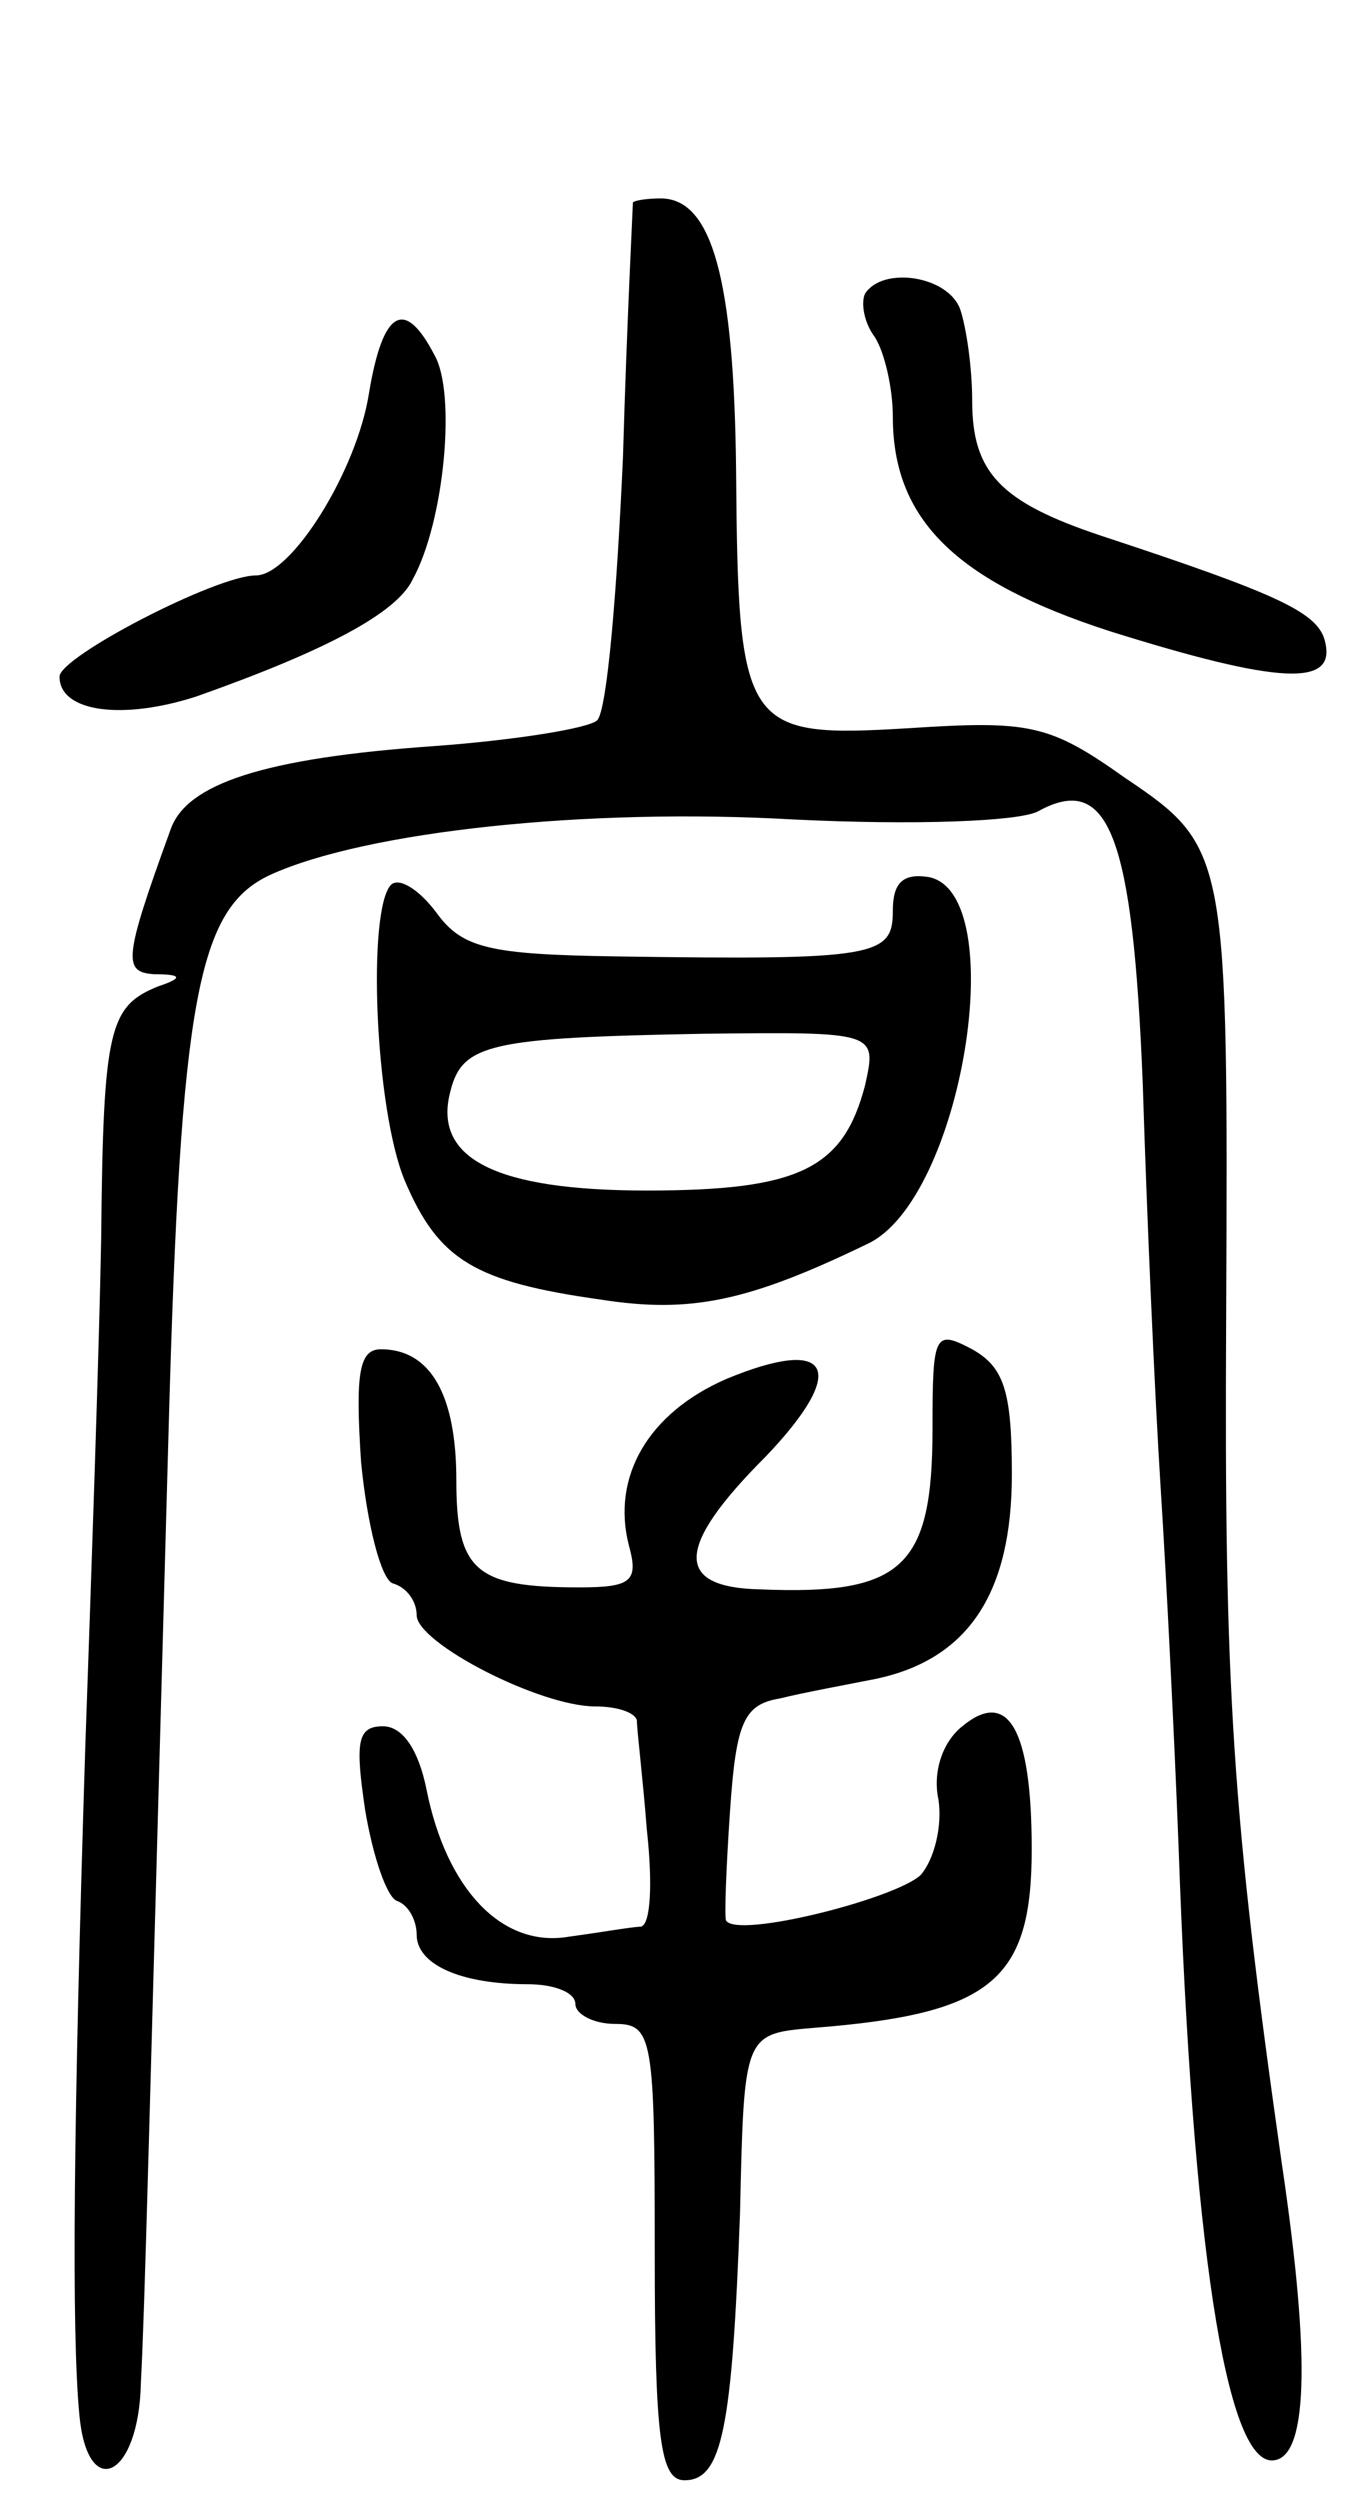 <svg version="1.0" xmlns="http://www.w3.org/2000/svg" width="69" height="126" viewBox="0 0 69 126" ><g transform="translate(0,126) scale(0.1,-0.1)" ><path d="M319 1158 c0 -2 -3 -59 -5 -128 -3 -68 -8 -128 -13 -133 -4 -4 -41 -10 -82 -13 -86 -6 -125 -19 -133 -42 -24 -66 -24 -72 -8 -73 14 0 14 -2 2 -6 -25 -10 -28 -21 -29 -127 -1 -55 -5 -171 -8 -256 -6 -190 -7 -295 -3 -337 4 -44 30 -32 31 16 2 37 4 123 14 481 6 218 15 262 51 279 48 22 160 34 264 28 61 -3 113 -1 123 4 36 20 48 -12 53 -138 2 -65 6 -156 9 -203 3 -47 7 -128 9 -180 7 -202 24 -310 47 -310 18 0 20 49 5 150 -25 176 -29 238 -28 425 1 235 1 238 -51 273 -38 27 -48 29 -109 25 -83 -5 -86 -1 -87 130 -1 96 -12 137 -38 137 -7 0 -13 -1 -14 -2z"/><path d="M436 1112 c-2 -4 -1 -14 5 -22 5 -8 9 -26 9 -40 0 -52 32 -83 109 -108 86 -27 114 -28 109 -6 -3 15 -22 24 -113 54 -51 17 -65 32 -65 68 0 17 -3 37 -6 46 -6 17 -39 22 -48 8z"/><path d="M186 1062 c-6 -39 -39 -92 -57 -92 -20 0 -99 -41 -99 -51 0 -18 32 -22 69 -10 65 23 101 42 109 59 16 29 22 94 11 113 -15 29 -26 23 -33 -19z"/><path d="M197 814 c-12 -13 -8 -113 7 -149 17 -40 35 -51 99 -60 45 -7 74 -1 134 28 48 22 73 177 31 185 -13 2 -18 -3 -18 -17 0 -23 -8 -25 -140 -23 -63 1 -77 4 -90 22 -9 12 -19 18 -23 14z m239 -101 c-11 -42 -33 -53 -110 -53 -76 0 -108 16 -99 50 6 24 20 27 127 29 88 1 88 1 82 -26z"/><path d="M470 540 c0 -70 -15 -84 -87 -81 -43 1 -43 21 3 67 42 44 33 61 -20 39 -39 -17 -58 -49 -49 -84 5 -18 1 -21 -25 -21 -52 0 -62 8 -62 54 0 43 -13 66 -38 66 -11 0 -13 -12 -10 -57 3 -31 10 -59 16 -61 7 -2 12 -9 12 -16 0 -14 62 -46 90 -46 11 0 20 -3 21 -7 0 -5 3 -29 5 -55 3 -27 2 -48 -3 -49 -4 0 -21 -3 -36 -5 -34 -6 -62 24 -72 74 -4 20 -12 32 -22 32 -13 0 -14 -8 -9 -42 4 -24 11 -44 16 -46 6 -2 10 -10 10 -17 0 -15 22 -25 56 -25 13 0 24 -4 24 -10 0 -5 9 -10 20 -10 19 0 20 -7 20 -115 0 -95 3 -115 15 -115 19 0 24 26 28 135 2 90 2 90 37 93 90 7 110 24 110 90 0 61 -12 81 -35 62 -10 -8 -15 -23 -12 -37 2 -13 -2 -30 -9 -38 -13 -12 -92 -32 -98 -23 -1 1 0 27 2 56 3 44 7 53 25 56 12 3 34 7 49 10 46 10 68 43 68 103 0 42 -4 54 -20 63 -19 10 -20 8 -20 -40z"/></g></svg> 
